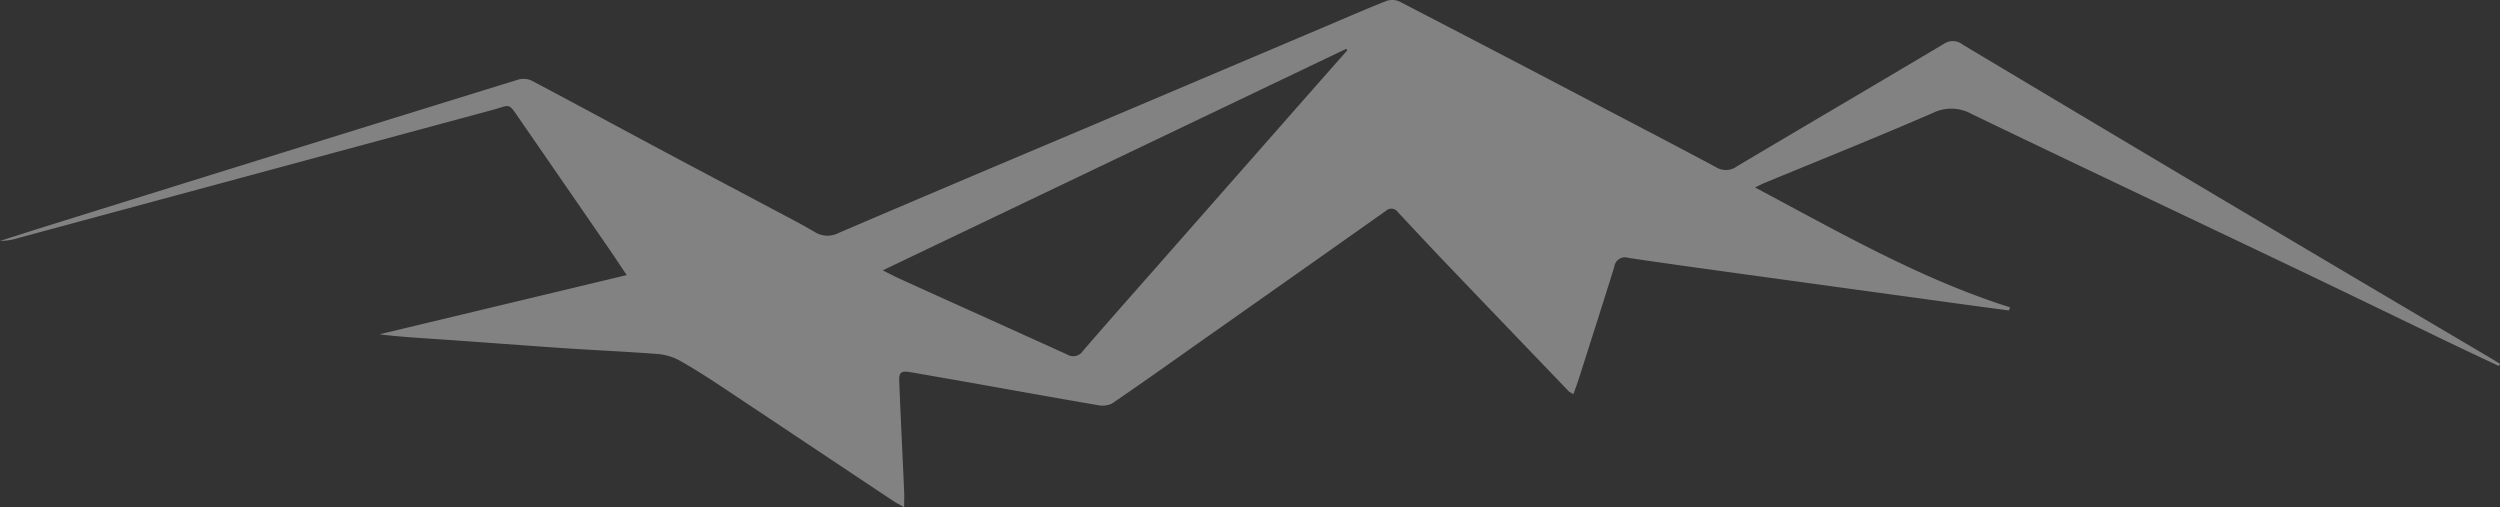 <svg xmlns="http://www.w3.org/2000/svg" width="208.121" height="42.218" viewBox="0 0 208.121 42.218"><rect x="0" y="0" width="208.121" height="42.218" fill="#333333" stroke="none"/><path id="Path_625" data-name="Path 625" d="M1197.136,155.159c-1.294-.611-2.593-1.215-3.883-1.835-4.377-2.106-8.745-4.231-13.129-6.324-8.946-4.268-17.911-8.5-26.838-12.8a3.474,3.474,0,0,0-3.246-.1c-4.635,2.014-9.332,3.891-14,5.821-.221.09-.431.205-.807.386,7.006,3.72,13.75,7.612,21.232,9.979l-.1.258c-1.259-.169-2.519-.333-3.778-.506q-8.425-1.156-16.852-2.316c-3.679-.508-7.36-1.006-11.033-1.553a.9.9,0,0,0-1.188.744c-.964,3.1-1.957,6.193-2.943,9.287-.133.418-.289.828-.454,1.3a1.756,1.756,0,0,1-.378-.211q-5.123-5.332-10.237-10.673c-1.351-1.414-2.683-2.847-4.02-4.275a.652.652,0,0,0-.977-.092q-7.316,5.171-14.642,10.325c-2.714,1.913-5.417,3.843-8.158,5.716a1.905,1.905,0,0,1-1.263.122c-3.663-.625-7.32-1.288-10.979-1.937q-2.269-.4-4.539-.792c-.78-.133-.968,0-.937.782.121,3.041.274,6.081.409,9.122.018.388,0,.777,0,1.334-.4-.227-.676-.363-.928-.531q-7.057-4.7-14.111-9.4c-1.176-.78-2.365-1.548-3.593-2.24a4.528,4.528,0,0,0-1.8-.572c-2.614-.206-5.235-.317-7.851-.492-3.307-.223-6.611-.48-9.917-.708-1.823-.126-3.648-.223-5.485-.448L1041.3,147.6c-.532-.792-.972-1.462-1.426-2.122q-3.688-5.359-7.388-10.711c-1.109-1.6-.756-1.345-2.419-.9l-39.4,10.64a5.062,5.062,0,0,1-1.531.247c1.327-.422,2.652-.851,3.981-1.265q8.8-2.744,17.6-5.482,10.79-3.356,21.587-6.691a1.615,1.615,0,0,1,1.115.113c3.55,1.874,7.077,3.791,10.618,5.683,2.993,1.6,6,3.181,8.994,4.774,1.313.7,2.637,1.375,3.922,2.124a1.959,1.959,0,0,0,1.946.1q9.774-4.179,19.572-8.306l21.013-8.908c1.688-.715,3.369-1.451,5.074-2.122a1.479,1.479,0,0,1,1.09.061q8.747,4.53,17.468,9.113c2.964,1.551,5.931,3.1,8.88,4.676a1.539,1.539,0,0,0,1.712-.066c5.75-3.422,11.526-6.8,17.275-10.226a1.311,1.311,0,0,1,1.551.091q10.435,6.237,20.885,12.449,11.411,6.772,22.841,13.513c.334.2.663.4.994.606Zm-95.854-26.264-.07-.138-38.6,18.449c.669.33,1.1.559,1.552.762q2.909,1.323,5.824,2.633,3.995,1.805,7.989,3.614a.951.951,0,0,0,1.291-.289c2.019-2.345,4.076-4.656,6.119-6.98l5.151-5.854q2.894-3.289,5.789-6.579Q1098.8,131.7,1101.282,128.895Z" transform="translate(-989.127 -124.699)" fill="#f5f5f5" opacity="0.41"></path></svg>